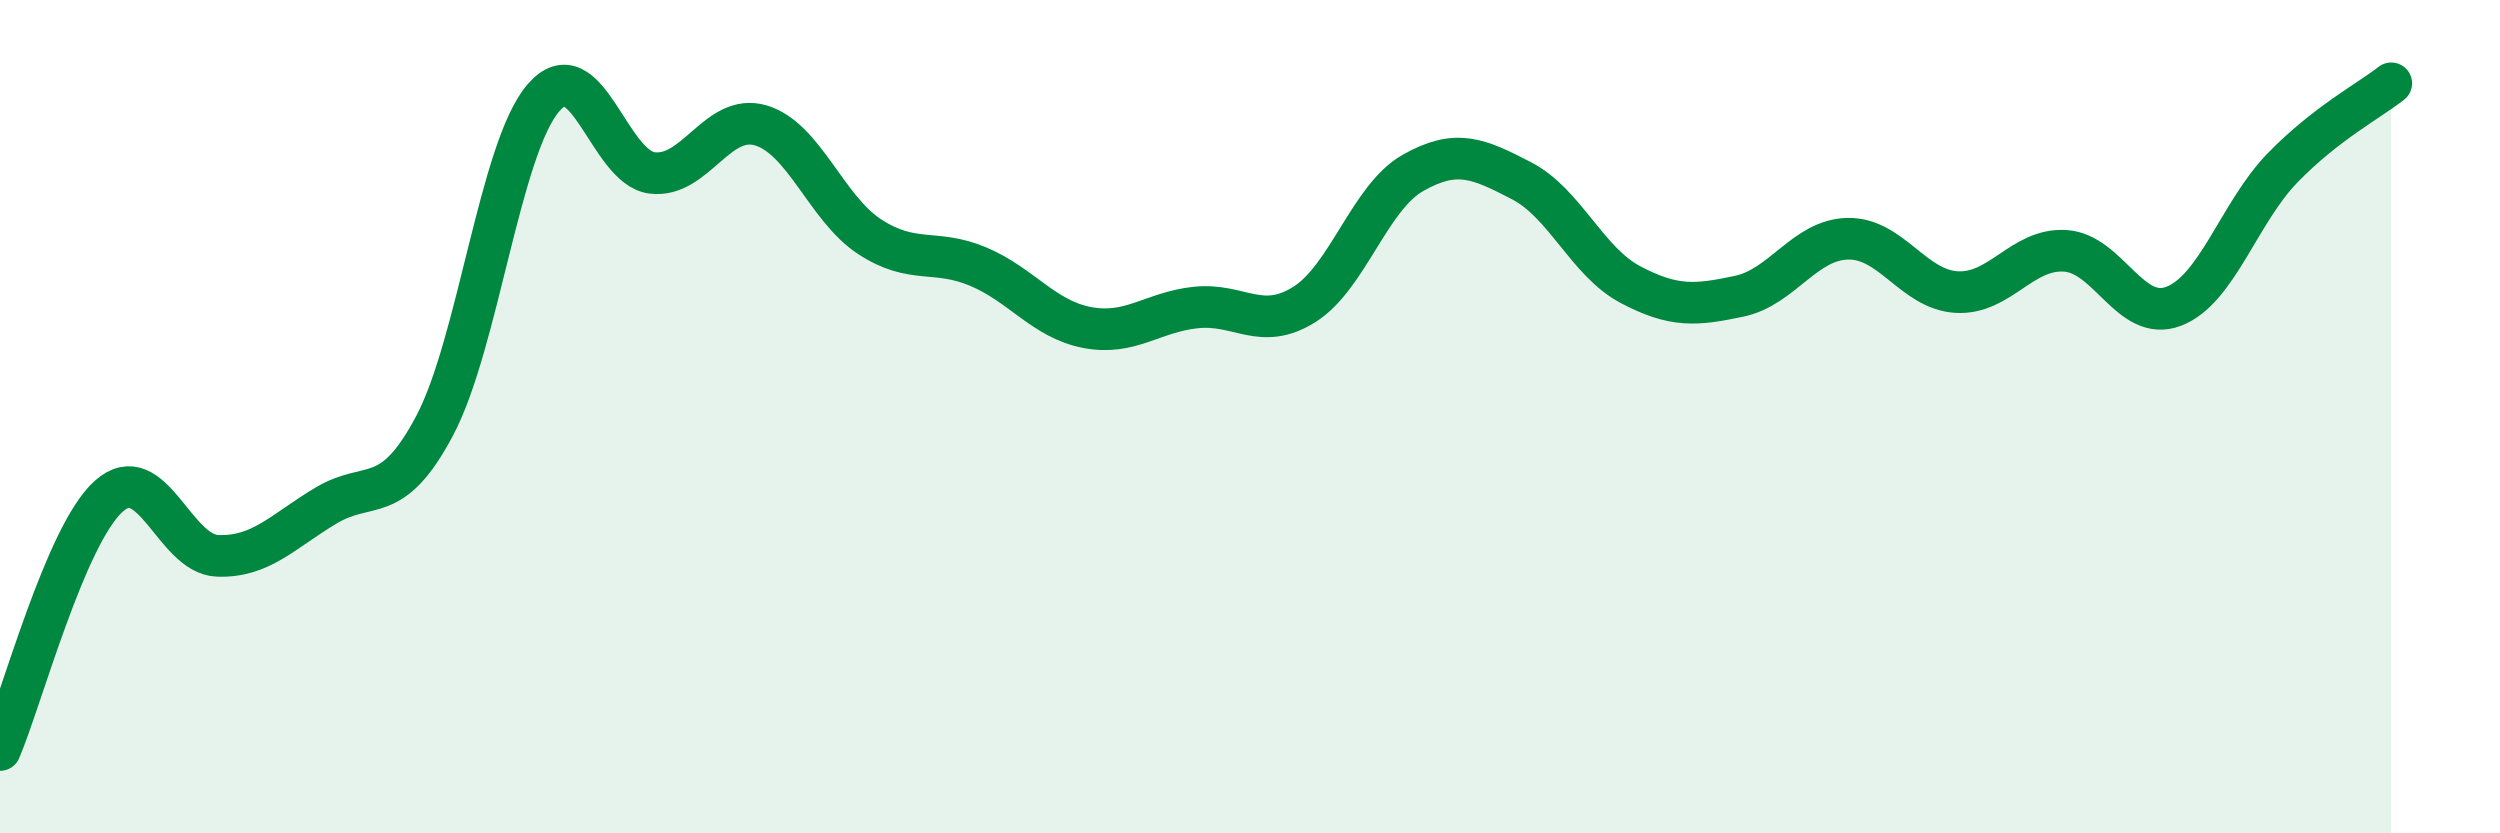 
    <svg width="60" height="20" viewBox="0 0 60 20" xmlns="http://www.w3.org/2000/svg">
      <path
        d="M 0,18 C 0.52,16.78 1.57,12.84 2.61,11.91 C 3.65,10.98 4.18,13.3 5.22,13.34 C 6.26,13.38 6.79,12.75 7.83,12.13 C 8.87,11.51 9.39,12.18 10.43,10.22 C 11.47,8.26 12,3.56 13.04,2.35 C 14.08,1.14 14.61,4.02 15.65,4.15 C 16.69,4.28 17.22,2.7 18.26,3.01 C 19.3,3.32 19.83,5 20.87,5.68 C 21.91,6.36 22.44,5.96 23.48,6.4 C 24.52,6.84 25.05,7.66 26.09,7.86 C 27.13,8.06 27.66,7.49 28.7,7.38 C 29.74,7.27 30.26,7.96 31.3,7.31 C 32.34,6.66 32.87,4.74 33.91,4.15 C 34.95,3.56 35.48,3.8 36.52,4.34 C 37.56,4.88 38.09,6.28 39.13,6.83 C 40.17,7.38 40.7,7.33 41.74,7.11 C 42.78,6.89 43.31,5.75 44.35,5.73 C 45.39,5.71 45.92,6.95 46.96,7.01 C 48,7.07 48.53,5.95 49.57,6.02 C 50.61,6.09 51.13,7.75 52.17,7.35 C 53.21,6.95 53.74,5.1 54.78,4.03 C 55.82,2.96 56.87,2.41 57.39,2L57.39 20L0 20Z"
        fill="#008740"
        opacity="0.1"
        stroke-linecap="round"
        stroke-linejoin="round"
      />
      <path
        d="M 0,18 C 0.52,16.78 1.57,12.84 2.61,11.91 C 3.65,10.98 4.18,13.3 5.22,13.34 C 6.26,13.38 6.79,12.75 7.83,12.13 C 8.87,11.51 9.39,12.18 10.43,10.22 C 11.47,8.26 12,3.56 13.04,2.35 C 14.08,1.14 14.61,4.02 15.65,4.15 C 16.69,4.28 17.22,2.7 18.26,3.01 C 19.3,3.32 19.83,5 20.87,5.68 C 21.91,6.36 22.44,5.96 23.48,6.4 C 24.52,6.84 25.05,7.66 26.09,7.86 C 27.13,8.06 27.66,7.49 28.7,7.38 C 29.74,7.27 30.26,7.96 31.3,7.31 C 32.34,6.66 32.87,4.74 33.91,4.15 C 34.95,3.56 35.48,3.8 36.52,4.34 C 37.56,4.88 38.09,6.28 39.13,6.83 C 40.17,7.38 40.7,7.33 41.74,7.11 C 42.78,6.89 43.31,5.75 44.35,5.73 C 45.39,5.71 45.92,6.95 46.96,7.01 C 48,7.07 48.53,5.95 49.57,6.02 C 50.61,6.09 51.13,7.75 52.17,7.35 C 53.21,6.95 53.74,5.1 54.78,4.03 C 55.82,2.96 56.87,2.41 57.39,2"
        stroke="#008740"
        stroke-width="1"
        fill="none"
        stroke-linecap="round"
        stroke-linejoin="round"
      />
    </svg>
  